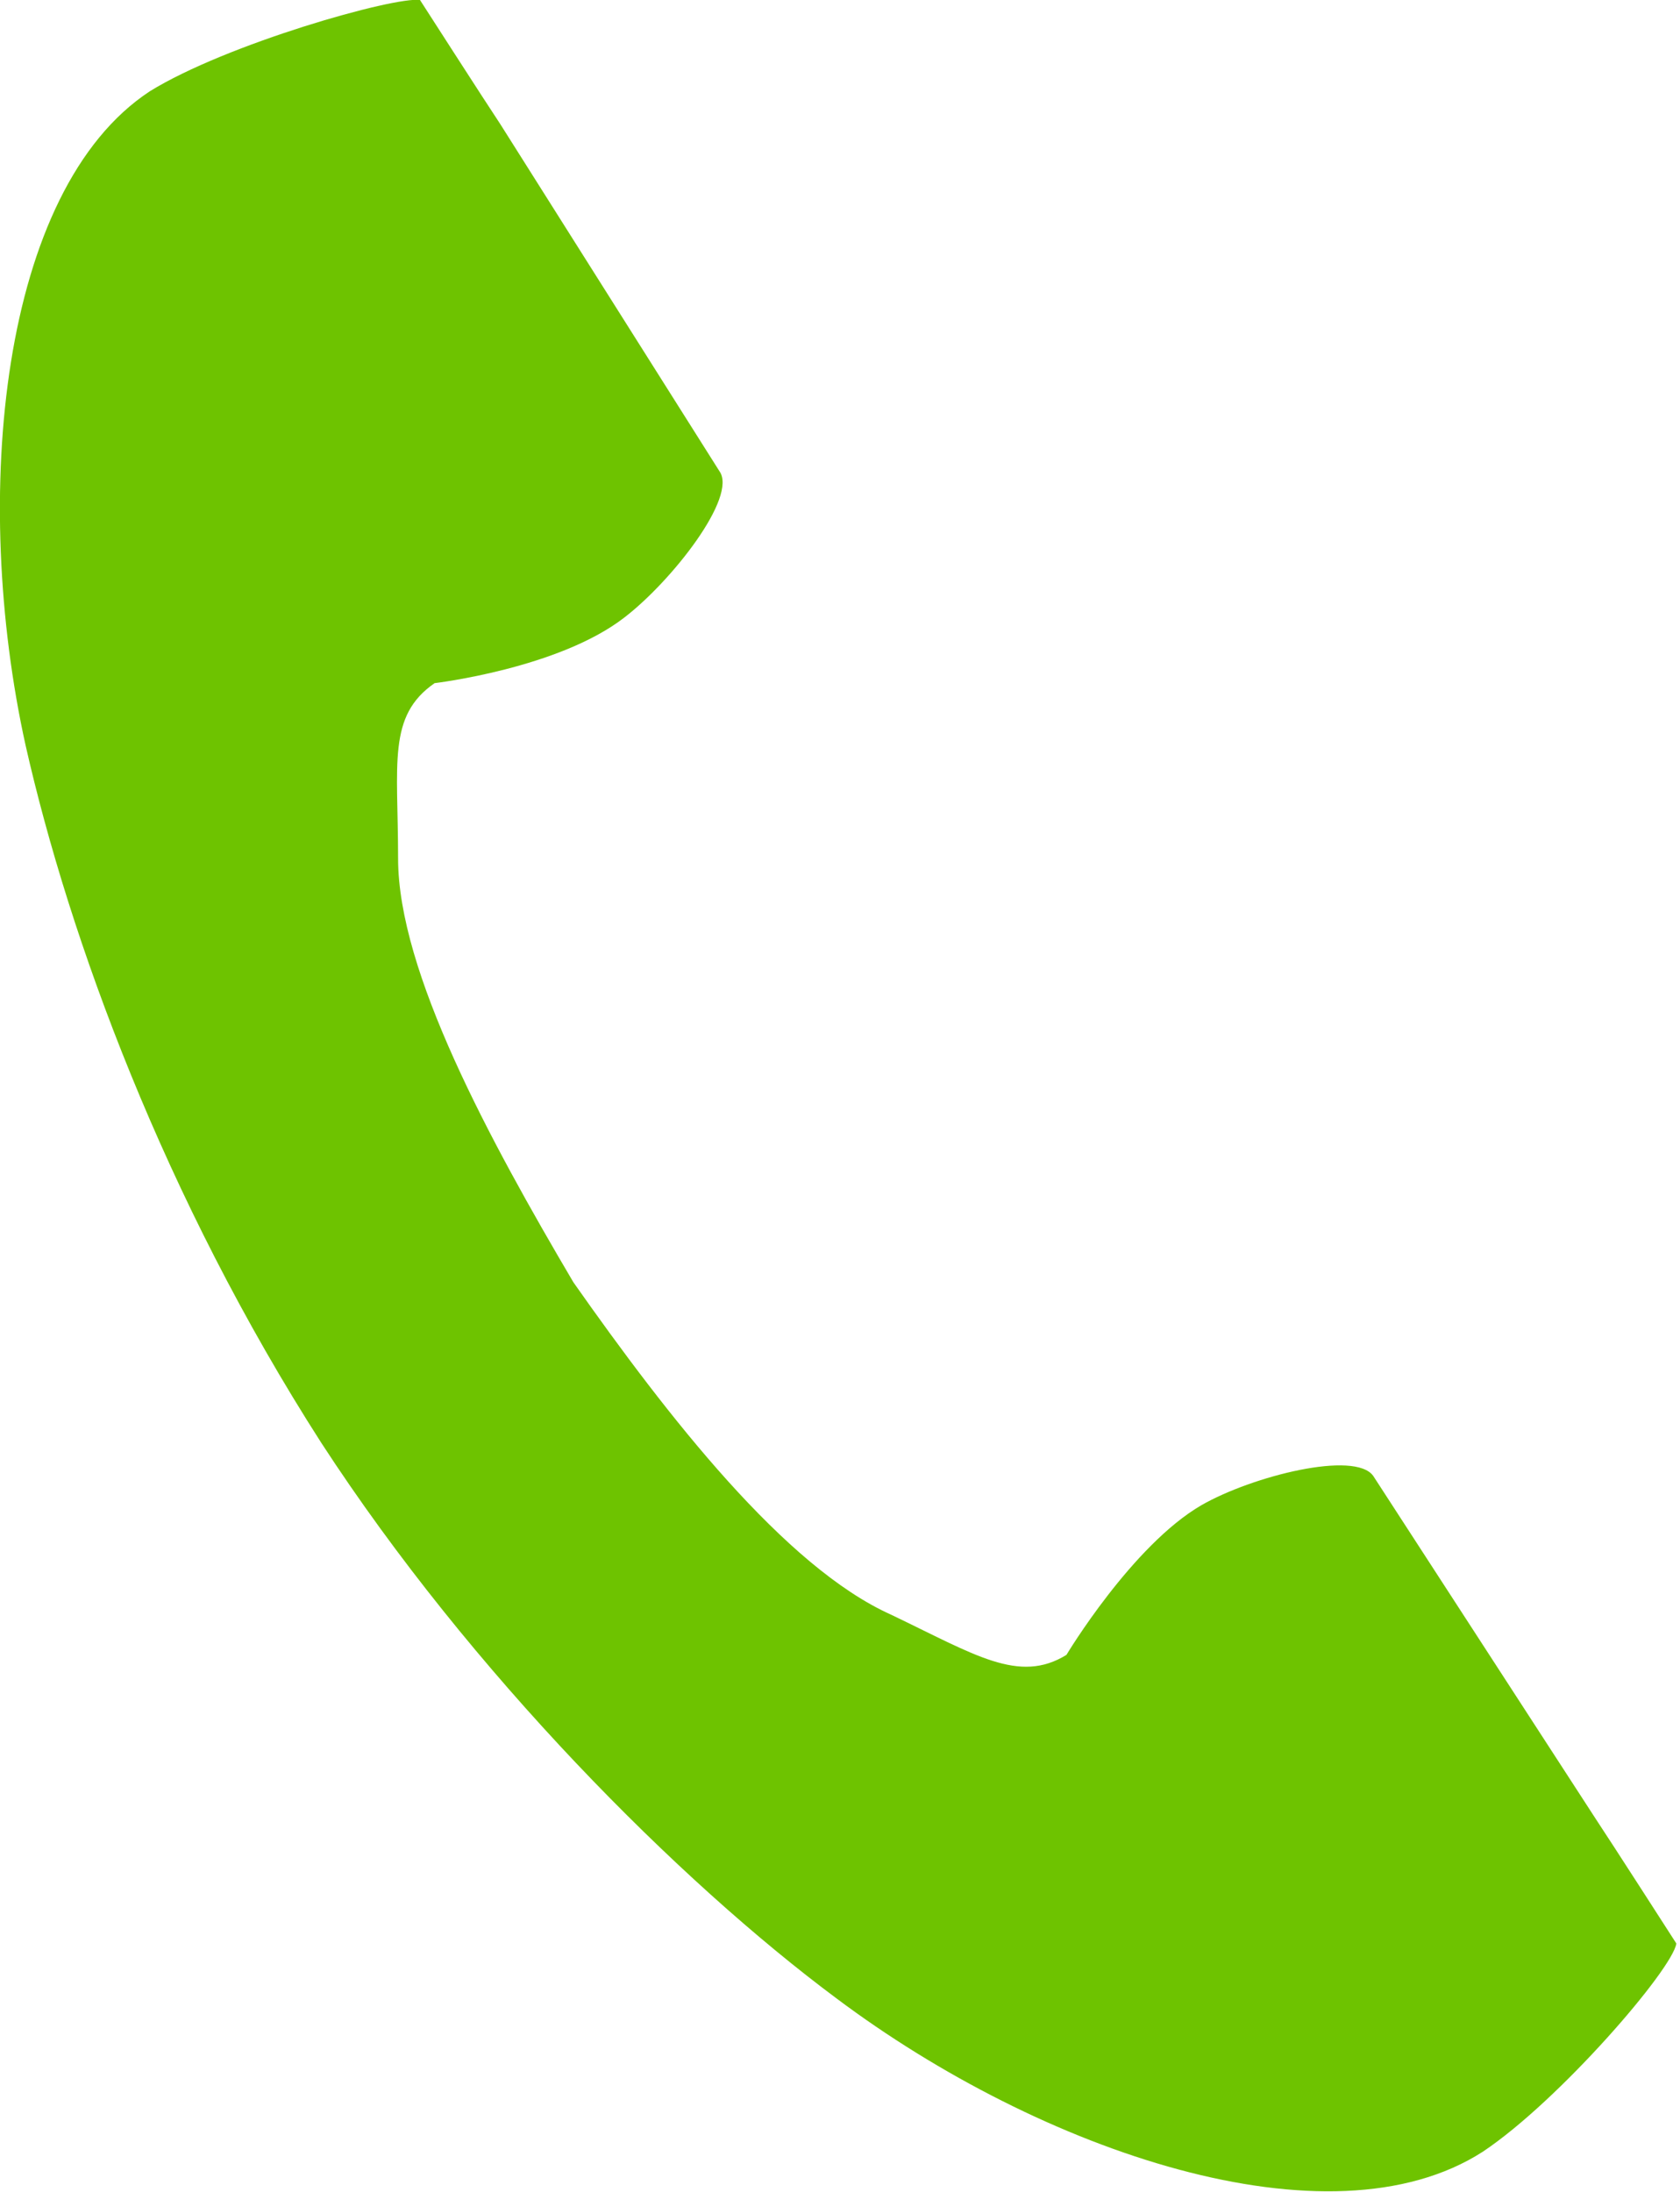 <?xml version="1.0" encoding="UTF-8"?>
<svg id="_レイヤー_1" data-name="レイヤー_1" xmlns="http://www.w3.org/2000/svg" xmlns:xlink="http://www.w3.org/1999/xlink" version="1.1" viewBox="0 0 46 60">
  <!-- Generator: Adobe Illustrator 29.3.1, SVG Export Plug-In . SVG Version: 2.1.0 Build 151)  -->
  <defs>
    <style>
      .st0 {
        fill: #6ec300;
      }
    </style>
  </defs>
  <path class="st0" d="M4.1,2.5C0,5.2-.8,13.6.7,20.4c1.2,5.3,3.8,12.4,8.1,19.1,4.1,6.3,9.8,12,14.1,15.2,5.6,4.2,13.5,6.9,17.7,4.2,2.1-1.4,5.2-5,5.3-5.7,0,0-1.8-2.8-2.2-3.4l-6.1-9.4c-.5-.7-3.3,0-4.7.8-1.9,1.1-3.7,4.1-3.7,4.1-1.3.8-2.5,0-4.8-1.1-2.9-1.3-6.1-5.4-8.7-9.1-2.3-3.9-4.8-8.5-4.8-11.6,0-2.6-.3-3.9,1-4.8,0,0,3.4-.4,5.2-1.8,1.3-1,3.1-3.3,2.6-4L13.7,3.4C13.3,2.8,11.5,0,11.5,0c-.7-.1-5.3,1.2-7.4,2.5Z"/>
</svg>